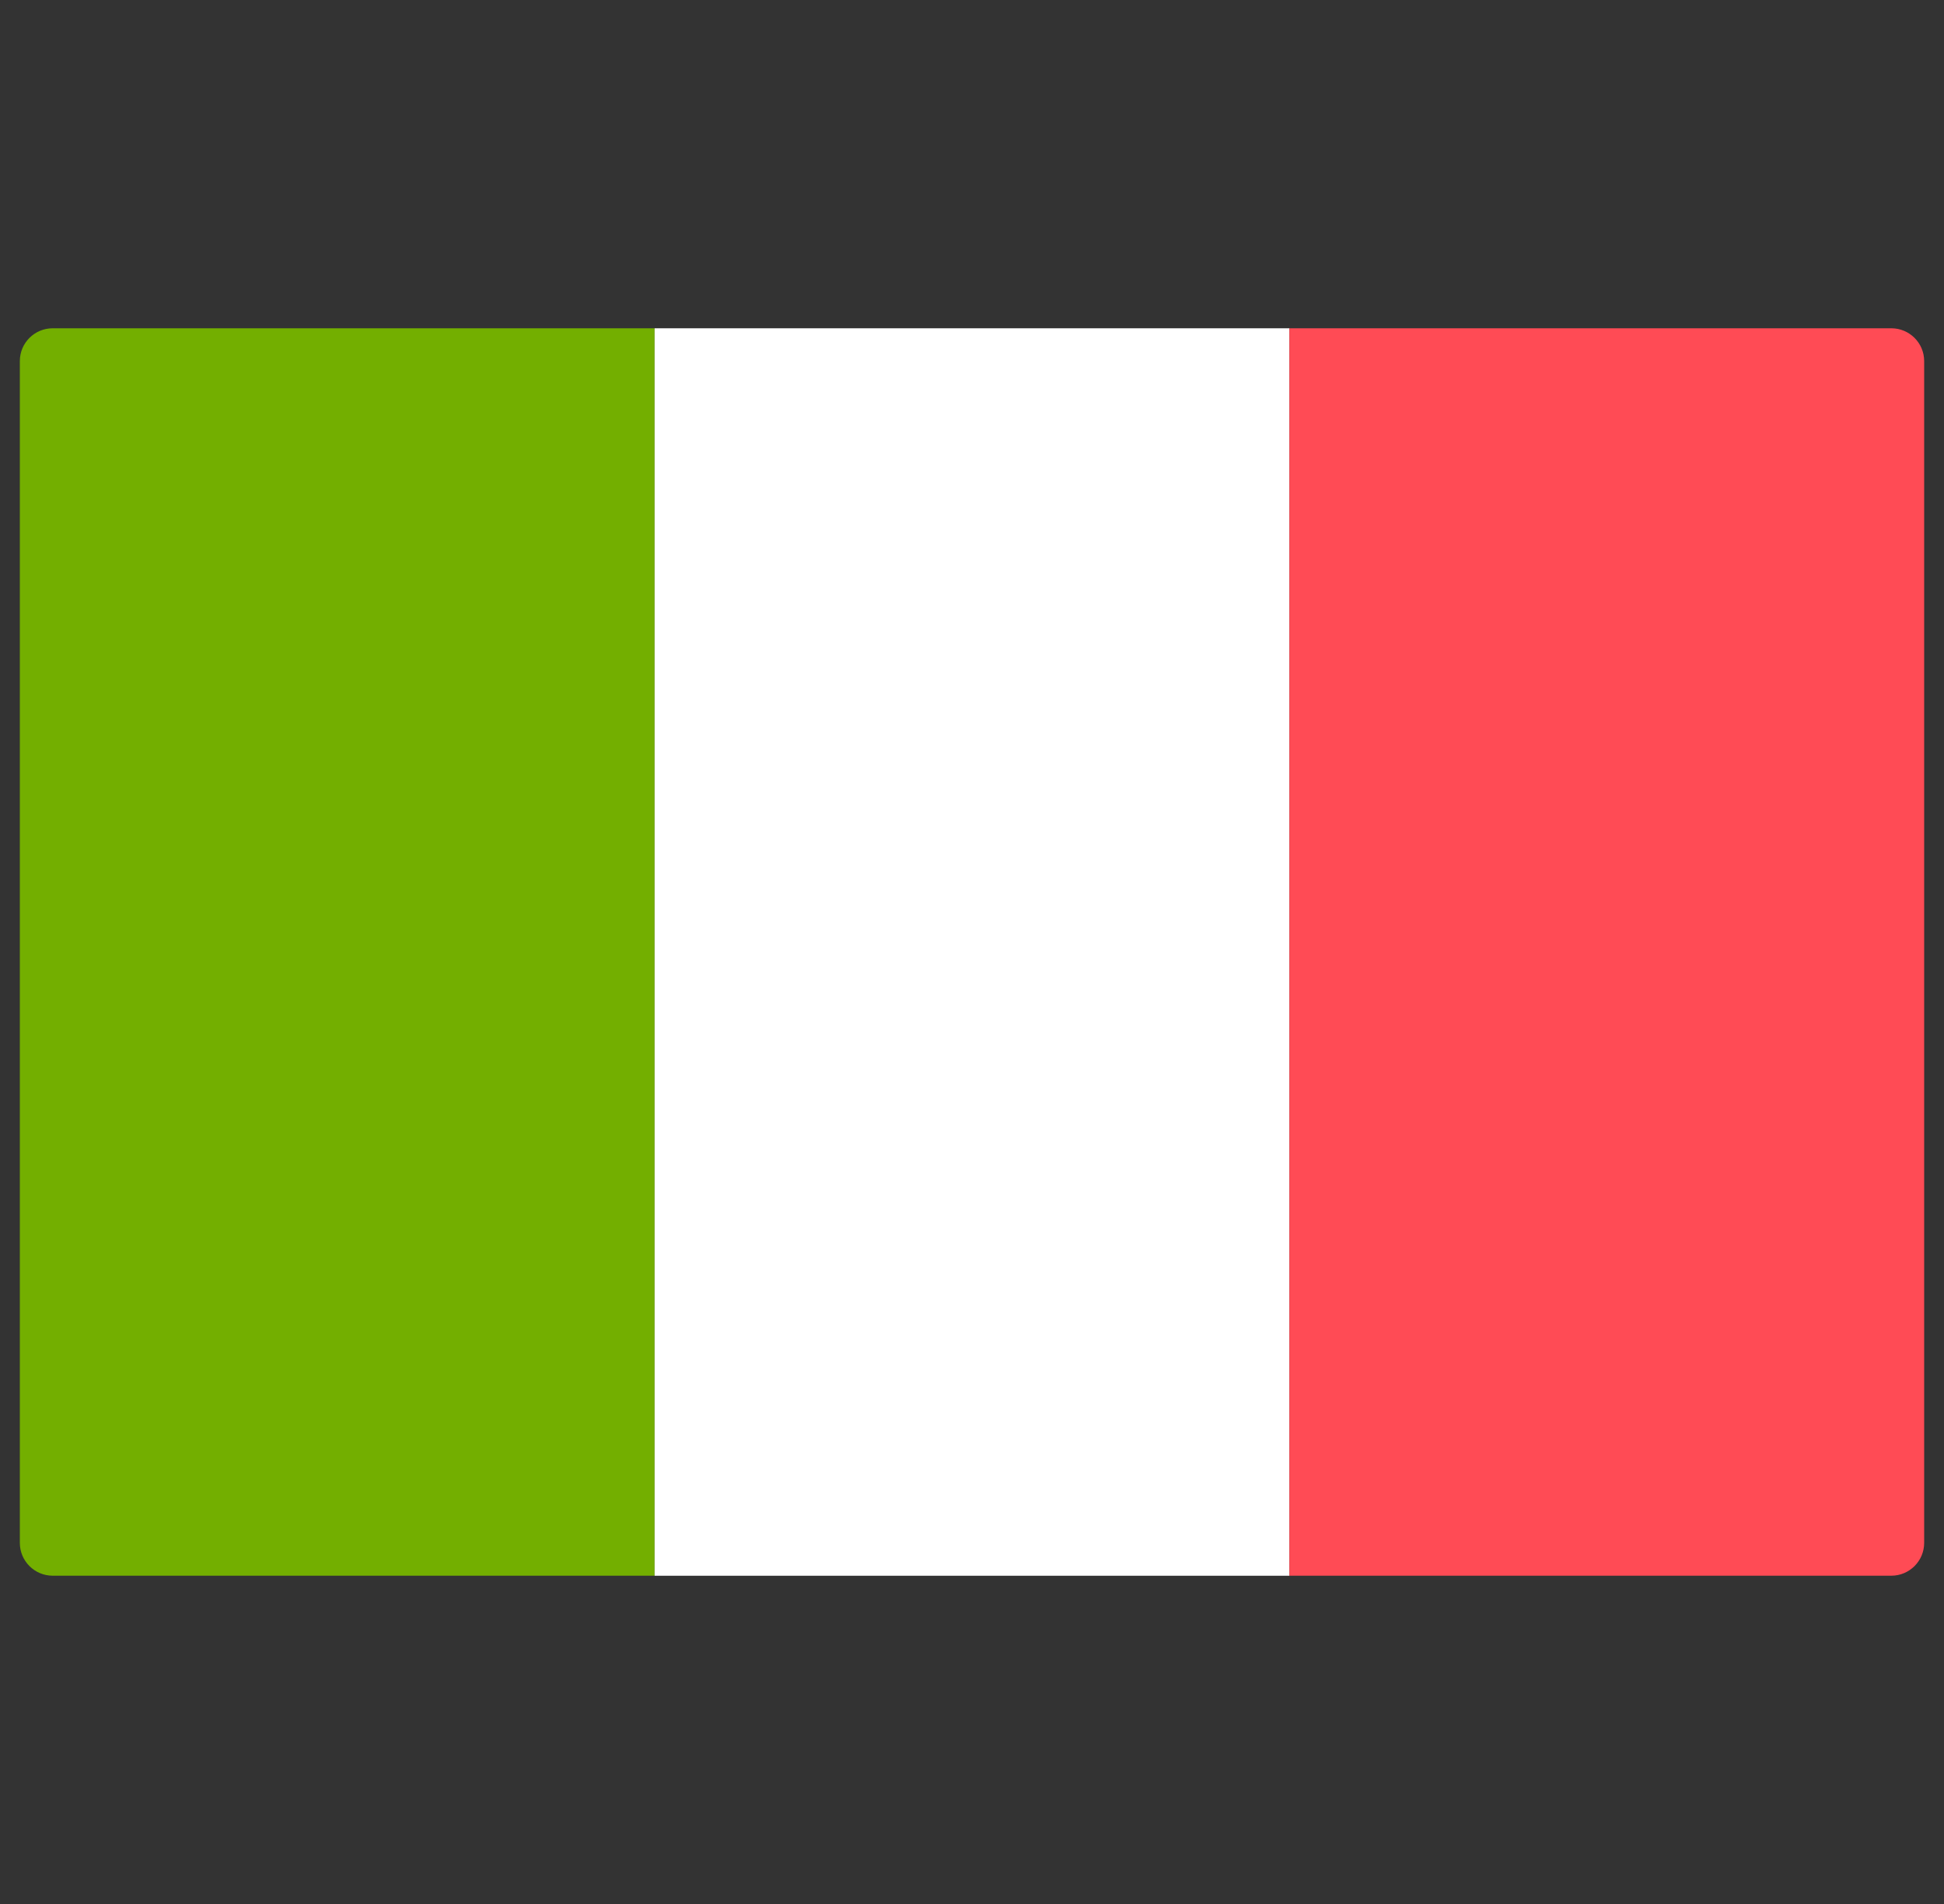 <svg width="49" height="48" viewBox="0 0 49 48" fill="none" xmlns="http://www.w3.org/2000/svg">
<rect x="0" y="0" width="49" height="48" fill="#333333" stroke="none"/>
<g clip-path="url(#clip0_4024_447)">
<path d="M16.5 39.724H1.328C0.871 39.724 0.5 39.353 0.5 38.896V9.103C0.5 8.646 0.871 8.276 1.328 8.276H16.5V39.724Z" fill="#73AF00"/>
<path d="M32.5 8.276H16.5V39.725H32.5V8.276Z" fill="white"/>
<path d="M47.672 39.724H32.5V8.276H47.672C48.129 8.276 48.5 8.646 48.5 9.103V38.896C48.5 39.353 48.129 39.724 47.672 39.724Z" fill="#FF4B55"/>
</g>
<defs>
<clipPath id="clip0_4024_447">
<rect width="48" height="48" fill="white" transform="translate(0.5)"/>
</clipPath>
</defs>
</svg>
